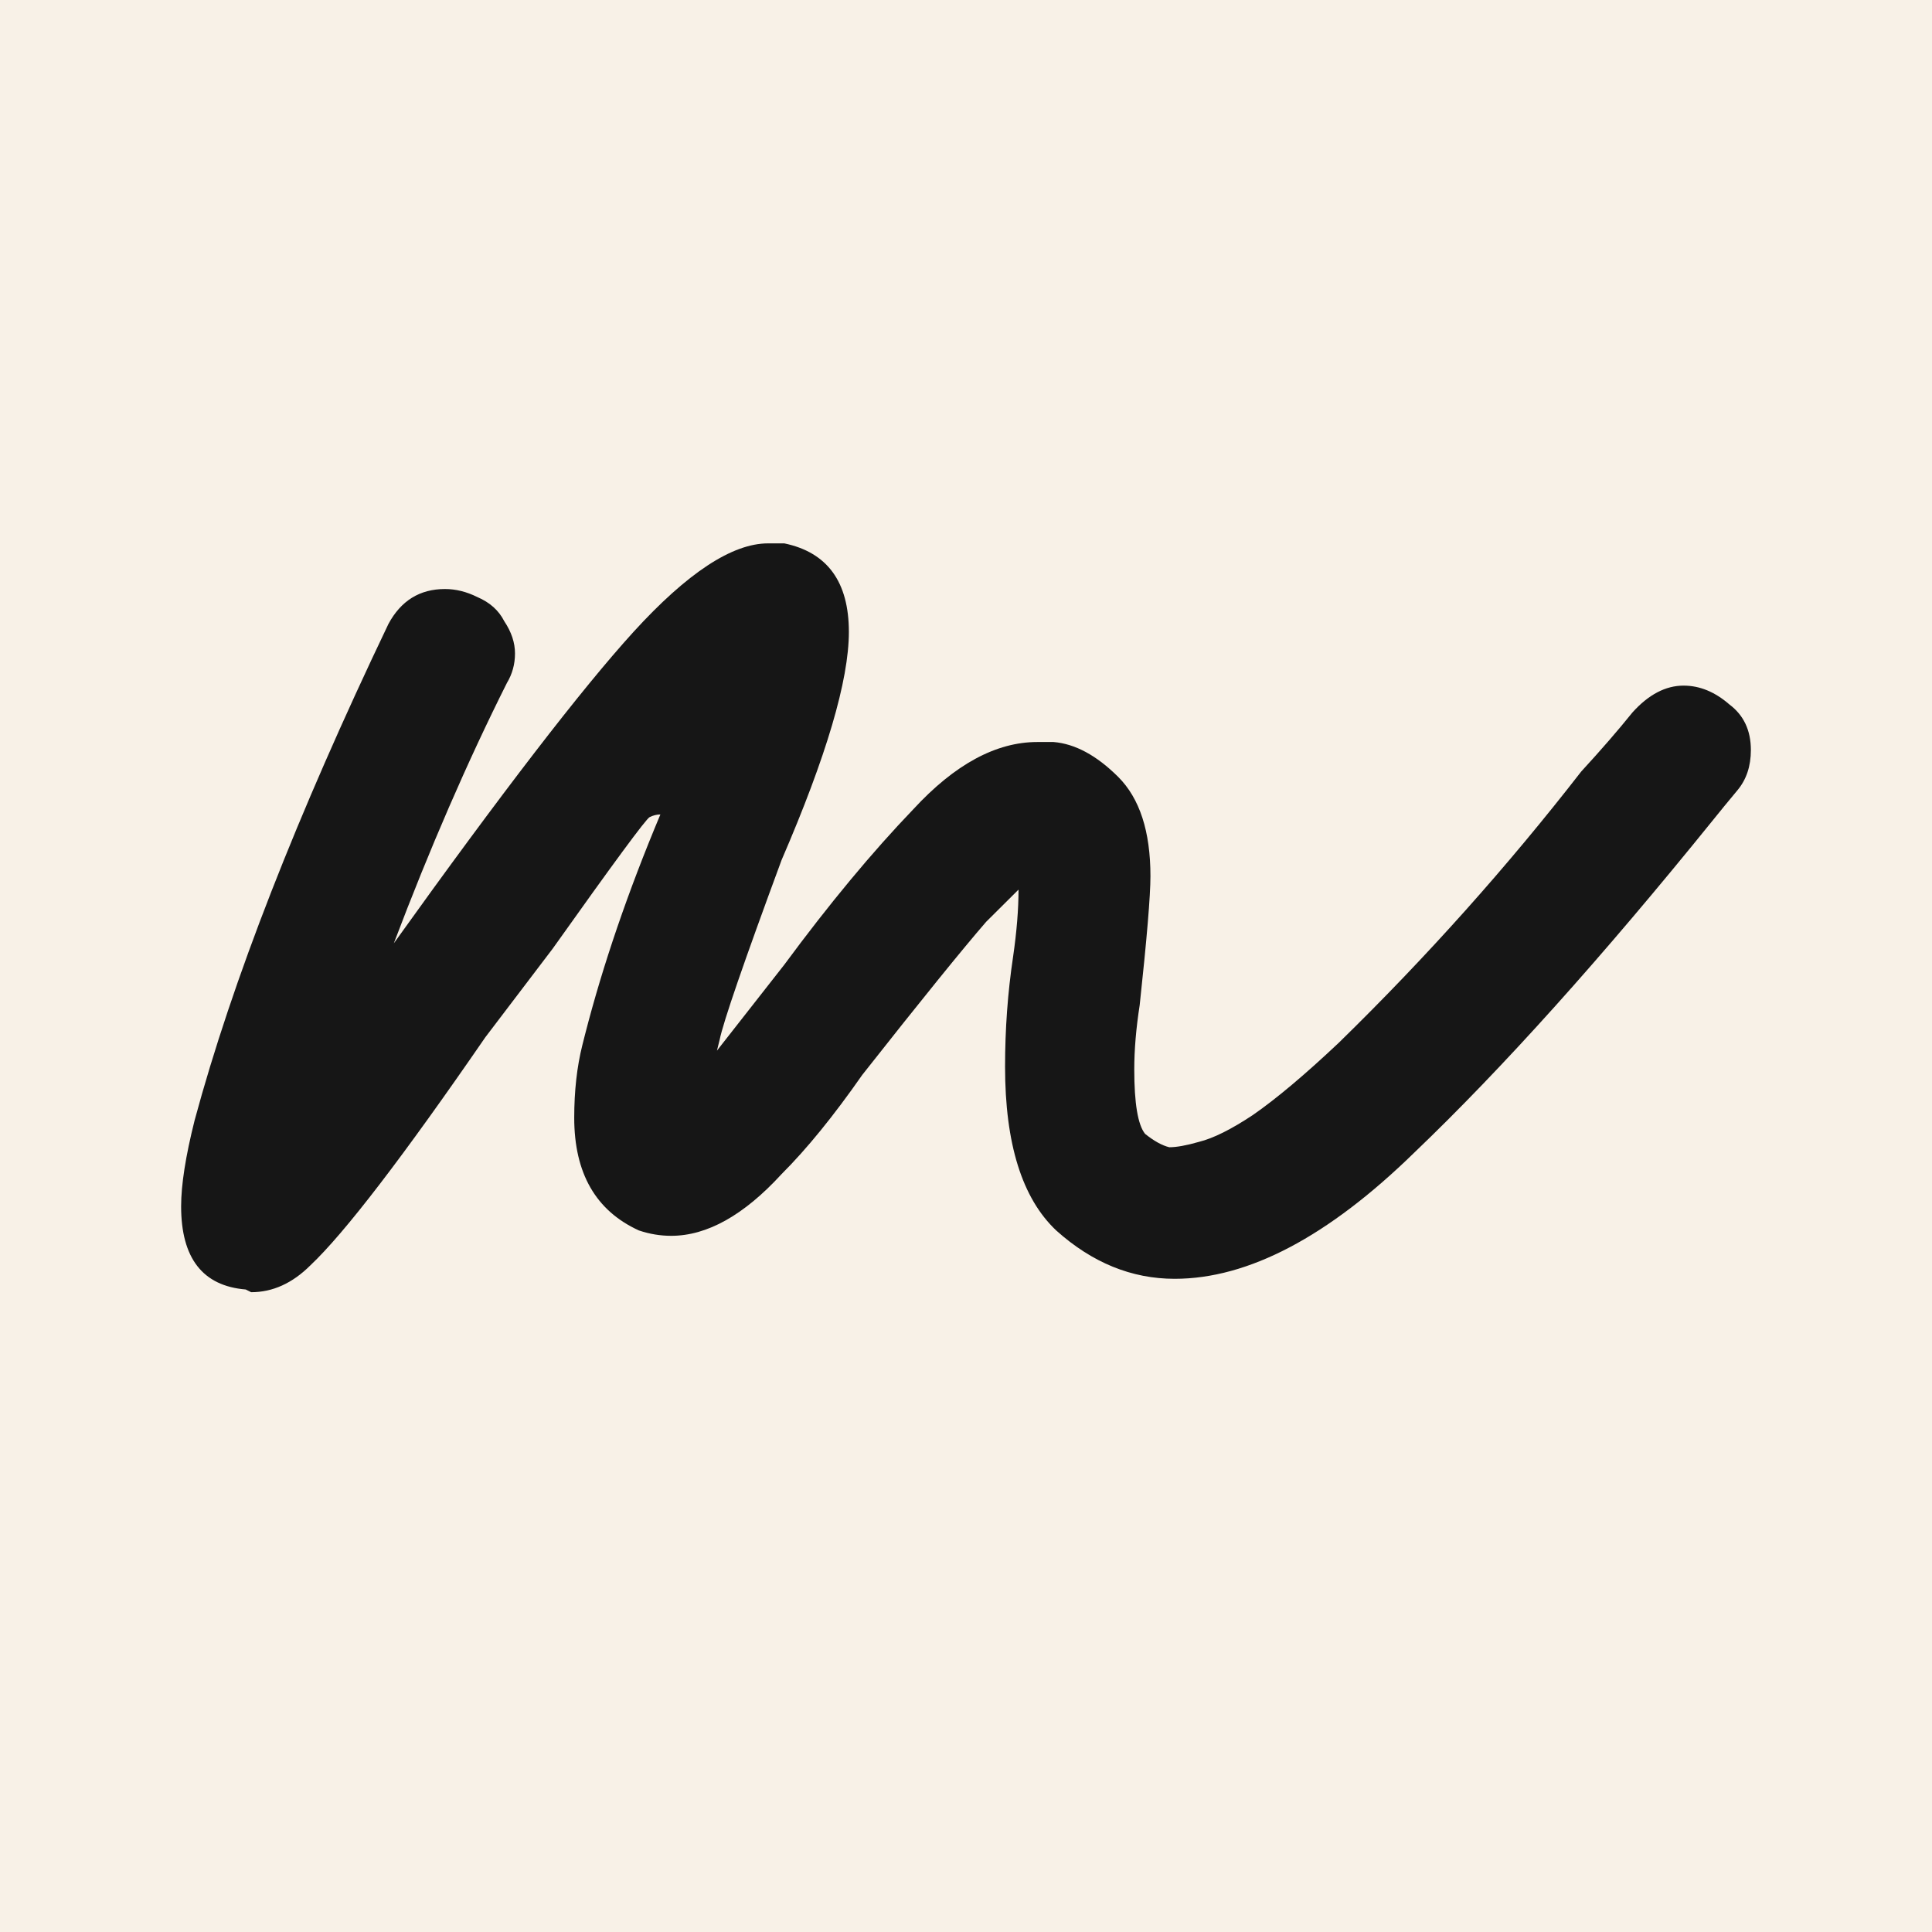 <svg xmlns="http://www.w3.org/2000/svg" fill="none" viewBox="0 0 32 32" height="32" width="32">
<rect fill="#F8F1E7" height="32" width="32"></rect>
<path fill="#161616" d="M4.16 21.403L4.07 21.358C3.357 21.299 3 20.84 3 19.98C3 19.625 3.074 19.151 3.223 18.558C3.847 16.246 4.918 13.505 6.434 10.334C6.642 9.948 6.954 9.756 7.37 9.756C7.549 9.756 7.727 9.8 7.906 9.889C8.114 9.978 8.262 10.111 8.352 10.289C8.471 10.467 8.53 10.645 8.53 10.823C8.53 11.001 8.485 11.164 8.396 11.312C7.742 12.616 7.118 14.053 6.523 15.624C8.307 13.134 9.63 11.415 10.492 10.467C11.384 9.489 12.127 9 12.722 9H12.99C13.703 9.148 14.06 9.637 14.06 10.467C14.06 11.267 13.688 12.527 12.945 14.246C12.321 15.935 11.979 16.928 11.919 17.224L11.875 17.402L12.99 15.979C13.733 14.972 14.447 14.112 15.13 13.401C15.814 12.66 16.498 12.29 17.182 12.29H17.449C17.806 12.319 18.163 12.512 18.52 12.867C18.877 13.223 19.055 13.771 19.055 14.512C19.055 14.838 18.995 15.55 18.877 16.646C18.817 17.032 18.787 17.387 18.787 17.713C18.787 18.276 18.847 18.632 18.966 18.78C19.114 18.899 19.248 18.973 19.367 19.002C19.486 19.002 19.649 18.973 19.858 18.913C20.096 18.854 20.393 18.706 20.75 18.469C21.136 18.202 21.612 17.802 22.177 17.269C23.634 15.846 24.971 14.349 26.19 12.779C26.517 12.423 26.8 12.097 27.038 11.801C27.305 11.504 27.588 11.356 27.885 11.356C28.153 11.356 28.405 11.46 28.643 11.667C28.881 11.845 29 12.097 29 12.423C29 12.69 28.926 12.912 28.777 13.09C28.628 13.268 28.495 13.431 28.376 13.579C26.532 15.861 24.882 17.698 23.425 19.091C21.998 20.484 20.675 21.181 19.456 21.181C18.743 21.181 18.089 20.914 17.494 20.38C16.929 19.847 16.647 18.943 16.647 17.669C16.647 17.046 16.691 16.439 16.78 15.846C16.84 15.431 16.87 15.061 16.87 14.735L16.334 15.268C15.948 15.713 15.264 16.557 14.283 17.802C13.807 18.484 13.361 19.032 12.945 19.447C12.321 20.128 11.711 20.469 11.117 20.469C10.938 20.469 10.76 20.44 10.582 20.38C9.868 20.054 9.511 19.432 9.511 18.513C9.511 18.069 9.556 17.669 9.645 17.313L9.69 17.135C9.987 15.979 10.403 14.764 10.938 13.49C10.879 13.49 10.819 13.505 10.76 13.534C10.7 13.564 10.165 14.29 9.154 15.713L8.039 17.18C6.672 19.165 5.706 20.425 5.141 20.958C4.843 21.255 4.516 21.403 4.16 21.403Z"></path>
</svg>
